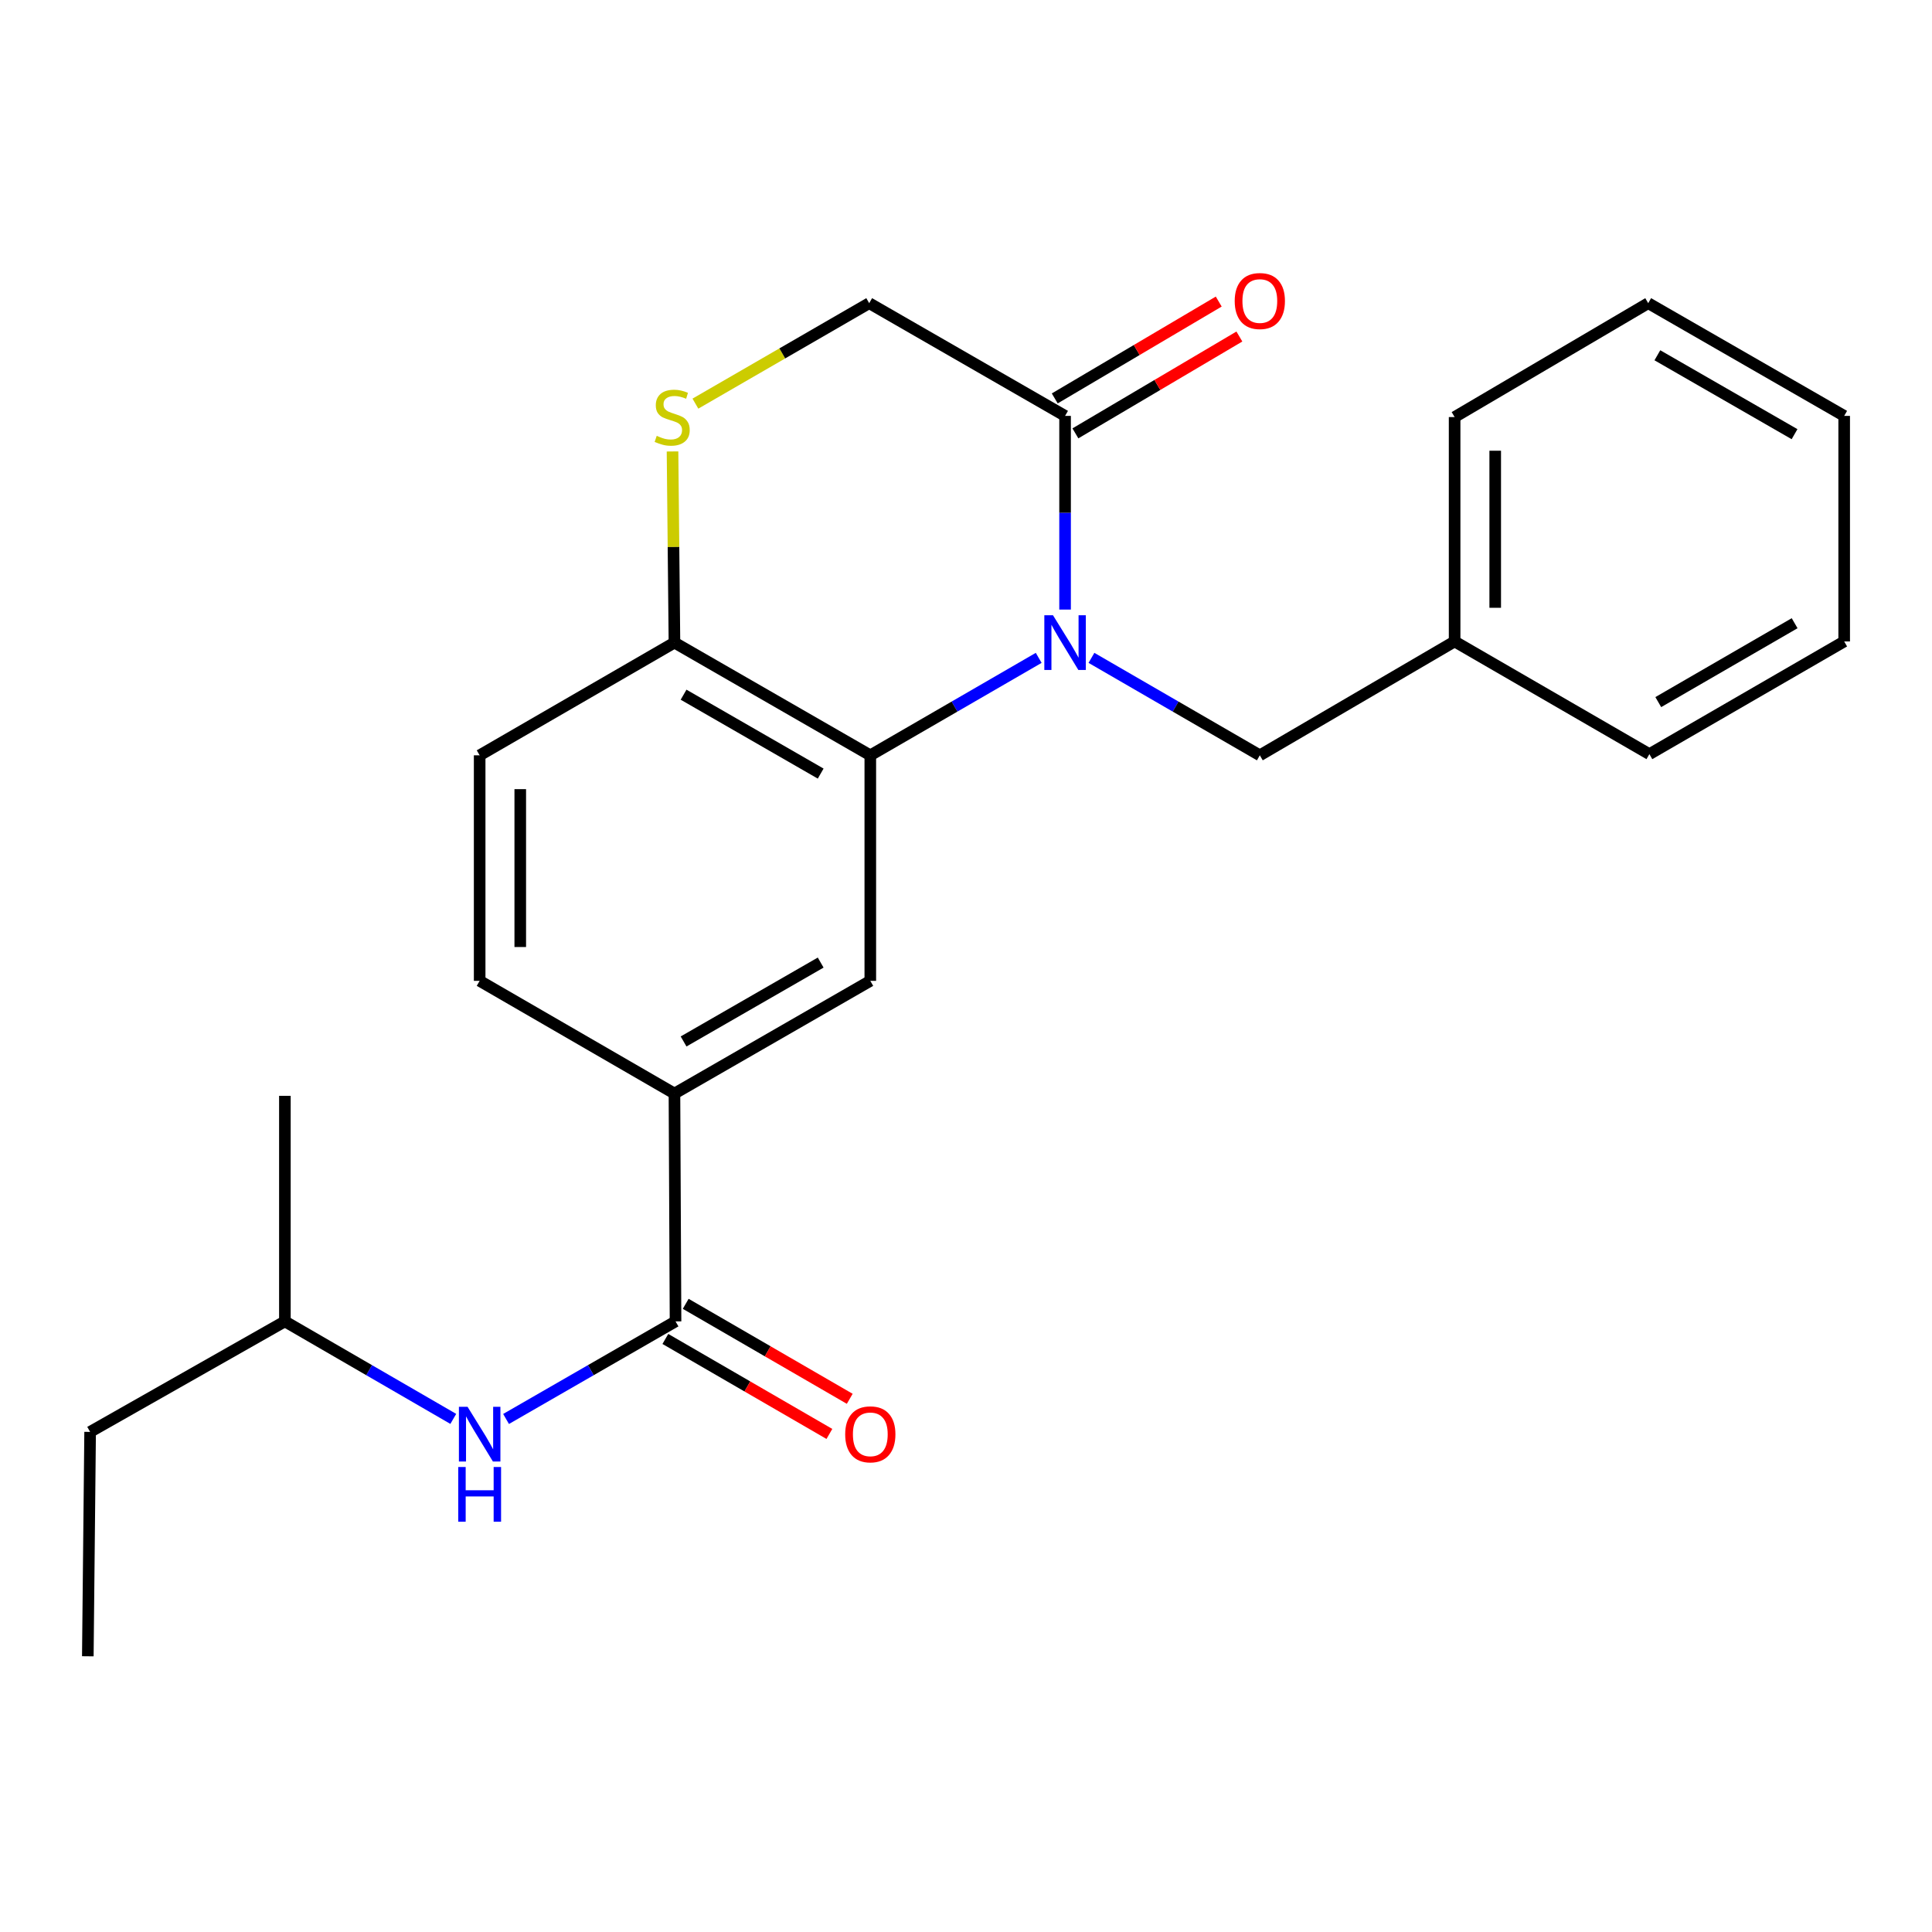<?xml version='1.0' encoding='iso-8859-1'?>
<svg version='1.1' baseProfile='full'
              xmlns='http://www.w3.org/2000/svg'
                      xmlns:rdkit='http://www.rdkit.org/xml'
                      xmlns:xlink='http://www.w3.org/1999/xlink'
                  xml:space='preserve'
width='1000px' height='1000px' viewBox='0 0 1000 1000'>
<!-- END OF HEADER -->
<rect style='opacity:1.0;fill:#FFFFFF;stroke:none' width='1000' height='1000' x='0' y='0'> </rect>
<path class='bond-0' d='M 537.63,340.509 L 494.05,365.731' style='fill:none;fill-rule:evenodd;stroke:#0000FF;stroke-width:6px;stroke-linecap:butt;stroke-linejoin:miter;stroke-opacity:1' />
<path class='bond-0' d='M 494.05,365.731 L 450.469,390.952' style='fill:none;fill-rule:evenodd;stroke:#000000;stroke-width:6px;stroke-linecap:butt;stroke-linejoin:miter;stroke-opacity:1' />
<path class='bond-1' d='M 551.282,315.514 L 551.282,265.39' style='fill:none;fill-rule:evenodd;stroke:#0000FF;stroke-width:6px;stroke-linecap:butt;stroke-linejoin:miter;stroke-opacity:1' />
<path class='bond-1' d='M 551.282,265.39 L 551.282,215.265' style='fill:none;fill-rule:evenodd;stroke:#000000;stroke-width:6px;stroke-linecap:butt;stroke-linejoin:miter;stroke-opacity:1' />
<path class='bond-8' d='M 564.934,340.51 L 608.508,365.731' style='fill:none;fill-rule:evenodd;stroke:#0000FF;stroke-width:6px;stroke-linecap:butt;stroke-linejoin:miter;stroke-opacity:1' />
<path class='bond-8' d='M 608.508,365.731 L 652.083,390.952' style='fill:none;fill-rule:evenodd;stroke:#000000;stroke-width:6px;stroke-linecap:butt;stroke-linejoin:miter;stroke-opacity:1' />
<path class='bond-3' d='M 450.469,390.952 L 450.469,507.688' style='fill:none;fill-rule:evenodd;stroke:#000000;stroke-width:6px;stroke-linecap:butt;stroke-linejoin:miter;stroke-opacity:1' />
<path class='bond-6' d='M 450.469,390.952 L 349.096,332.608' style='fill:none;fill-rule:evenodd;stroke:#000000;stroke-width:6px;stroke-linecap:butt;stroke-linejoin:miter;stroke-opacity:1' />
<path class='bond-6' d='M 424.782,400.412 L 353.82,359.571' style='fill:none;fill-rule:evenodd;stroke:#000000;stroke-width:6px;stroke-linecap:butt;stroke-linejoin:miter;stroke-opacity:1' />
<path class='bond-9' d='M 551.282,215.265 L 449.897,156.921' style='fill:none;fill-rule:evenodd;stroke:#000000;stroke-width:6px;stroke-linecap:butt;stroke-linejoin:miter;stroke-opacity:1' />
<path class='bond-11' d='M 556.625,224.311 L 599.062,199.247' style='fill:none;fill-rule:evenodd;stroke:#000000;stroke-width:6px;stroke-linecap:butt;stroke-linejoin:miter;stroke-opacity:1' />
<path class='bond-11' d='M 599.062,199.247 L 641.499,174.183' style='fill:none;fill-rule:evenodd;stroke:#FF0000;stroke-width:6px;stroke-linecap:butt;stroke-linejoin:miter;stroke-opacity:1' />
<path class='bond-11' d='M 545.939,206.219 L 588.376,181.155' style='fill:none;fill-rule:evenodd;stroke:#000000;stroke-width:6px;stroke-linecap:butt;stroke-linejoin:miter;stroke-opacity:1' />
<path class='bond-11' d='M 588.376,181.155 L 630.814,156.09' style='fill:none;fill-rule:evenodd;stroke:#FF0000;stroke-width:6px;stroke-linecap:butt;stroke-linejoin:miter;stroke-opacity:1' />
<path class='bond-2' d='M 349.656,683.947 L 349.096,566.021' style='fill:none;fill-rule:evenodd;stroke:#000000;stroke-width:6px;stroke-linecap:butt;stroke-linejoin:miter;stroke-opacity:1' />
<path class='bond-7' d='M 349.656,683.947 L 305.796,709.203' style='fill:none;fill-rule:evenodd;stroke:#000000;stroke-width:6px;stroke-linecap:butt;stroke-linejoin:miter;stroke-opacity:1' />
<path class='bond-7' d='M 305.796,709.203 L 261.936,734.458' style='fill:none;fill-rule:evenodd;stroke:#0000FF;stroke-width:6px;stroke-linecap:butt;stroke-linejoin:miter;stroke-opacity:1' />
<path class='bond-10' d='M 344.391,693.039 L 386.841,717.622' style='fill:none;fill-rule:evenodd;stroke:#000000;stroke-width:6px;stroke-linecap:butt;stroke-linejoin:miter;stroke-opacity:1' />
<path class='bond-10' d='M 386.841,717.622 L 429.292,742.204' style='fill:none;fill-rule:evenodd;stroke:#FF0000;stroke-width:6px;stroke-linecap:butt;stroke-linejoin:miter;stroke-opacity:1' />
<path class='bond-10' d='M 354.921,674.856 L 397.371,699.438' style='fill:none;fill-rule:evenodd;stroke:#000000;stroke-width:6px;stroke-linecap:butt;stroke-linejoin:miter;stroke-opacity:1' />
<path class='bond-10' d='M 397.371,699.438 L 439.822,724.02' style='fill:none;fill-rule:evenodd;stroke:#FF0000;stroke-width:6px;stroke-linecap:butt;stroke-linejoin:miter;stroke-opacity:1' />
<path class='bond-5' d='M 450.469,507.688 L 349.096,566.021' style='fill:none;fill-rule:evenodd;stroke:#000000;stroke-width:6px;stroke-linecap:butt;stroke-linejoin:miter;stroke-opacity:1' />
<path class='bond-5' d='M 424.783,498.226 L 353.822,539.059' style='fill:none;fill-rule:evenodd;stroke:#000000;stroke-width:6px;stroke-linecap:butt;stroke-linejoin:miter;stroke-opacity:1' />
<path class='bond-4' d='M 359.942,208.921 L 404.919,182.921' style='fill:none;fill-rule:evenodd;stroke:#CCCC00;stroke-width:6px;stroke-linecap:butt;stroke-linejoin:miter;stroke-opacity:1' />
<path class='bond-4' d='M 404.919,182.921 L 449.897,156.921' style='fill:none;fill-rule:evenodd;stroke:#000000;stroke-width:6px;stroke-linecap:butt;stroke-linejoin:miter;stroke-opacity:1' />
<path class='bond-24' d='M 348.097,233.671 L 348.596,283.139' style='fill:none;fill-rule:evenodd;stroke:#CCCC00;stroke-width:6px;stroke-linecap:butt;stroke-linejoin:miter;stroke-opacity:1' />
<path class='bond-24' d='M 348.596,283.139 L 349.096,332.608' style='fill:none;fill-rule:evenodd;stroke:#000000;stroke-width:6px;stroke-linecap:butt;stroke-linejoin:miter;stroke-opacity:1' />
<path class='bond-25' d='M 349.096,566.021 L 248.271,507.688' style='fill:none;fill-rule:evenodd;stroke:#000000;stroke-width:6px;stroke-linecap:butt;stroke-linejoin:miter;stroke-opacity:1' />
<path class='bond-13' d='M 349.096,332.608 L 248.271,390.952' style='fill:none;fill-rule:evenodd;stroke:#000000;stroke-width:6px;stroke-linecap:butt;stroke-linejoin:miter;stroke-opacity:1' />
<path class='bond-15' d='M 234.619,734.421 L 191.038,709.184' style='fill:none;fill-rule:evenodd;stroke:#0000FF;stroke-width:6px;stroke-linecap:butt;stroke-linejoin:miter;stroke-opacity:1' />
<path class='bond-15' d='M 191.038,709.184 L 147.458,683.947' style='fill:none;fill-rule:evenodd;stroke:#000000;stroke-width:6px;stroke-linecap:butt;stroke-linejoin:miter;stroke-opacity:1' />
<path class='bond-14' d='M 652.083,390.952 L 752.908,332.013' style='fill:none;fill-rule:evenodd;stroke:#000000;stroke-width:6px;stroke-linecap:butt;stroke-linejoin:miter;stroke-opacity:1' />
<path class='bond-12' d='M 248.271,507.688 L 248.271,390.952' style='fill:none;fill-rule:evenodd;stroke:#000000;stroke-width:6px;stroke-linecap:butt;stroke-linejoin:miter;stroke-opacity:1' />
<path class='bond-12' d='M 269.284,490.178 L 269.284,408.463' style='fill:none;fill-rule:evenodd;stroke:#000000;stroke-width:6px;stroke-linecap:butt;stroke-linejoin:miter;stroke-opacity:1' />
<path class='bond-16' d='M 752.908,332.013 L 752.908,215.872' style='fill:none;fill-rule:evenodd;stroke:#000000;stroke-width:6px;stroke-linecap:butt;stroke-linejoin:miter;stroke-opacity:1' />
<path class='bond-16' d='M 773.92,314.592 L 773.92,233.293' style='fill:none;fill-rule:evenodd;stroke:#000000;stroke-width:6px;stroke-linecap:butt;stroke-linejoin:miter;stroke-opacity:1' />
<path class='bond-17' d='M 752.908,332.013 L 853.721,390.345' style='fill:none;fill-rule:evenodd;stroke:#000000;stroke-width:6px;stroke-linecap:butt;stroke-linejoin:miter;stroke-opacity:1' />
<path class='bond-18' d='M 147.458,683.947 L 46.645,741.148' style='fill:none;fill-rule:evenodd;stroke:#000000;stroke-width:6px;stroke-linecap:butt;stroke-linejoin:miter;stroke-opacity:1' />
<path class='bond-19' d='M 147.458,683.947 L 147.458,567.2' style='fill:none;fill-rule:evenodd;stroke:#000000;stroke-width:6px;stroke-linecap:butt;stroke-linejoin:miter;stroke-opacity:1' />
<path class='bond-21' d='M 752.908,215.872 L 853.114,156.921' style='fill:none;fill-rule:evenodd;stroke:#000000;stroke-width:6px;stroke-linecap:butt;stroke-linejoin:miter;stroke-opacity:1' />
<path class='bond-22' d='M 853.721,390.345 L 954.545,332.013' style='fill:none;fill-rule:evenodd;stroke:#000000;stroke-width:6px;stroke-linecap:butt;stroke-linejoin:miter;stroke-opacity:1' />
<path class='bond-22' d='M 858.322,363.408 L 928.899,322.575' style='fill:none;fill-rule:evenodd;stroke:#000000;stroke-width:6px;stroke-linecap:butt;stroke-linejoin:miter;stroke-opacity:1' />
<path class='bond-20' d='M 46.645,741.148 L 45.455,857.288' style='fill:none;fill-rule:evenodd;stroke:#000000;stroke-width:6px;stroke-linecap:butt;stroke-linejoin:miter;stroke-opacity:1' />
<path class='bond-26' d='M 853.114,156.921 L 954.545,215.265' style='fill:none;fill-rule:evenodd;stroke:#000000;stroke-width:6px;stroke-linecap:butt;stroke-linejoin:miter;stroke-opacity:1' />
<path class='bond-26' d='M 857.852,183.887 L 928.854,224.728' style='fill:none;fill-rule:evenodd;stroke:#000000;stroke-width:6px;stroke-linecap:butt;stroke-linejoin:miter;stroke-opacity:1' />
<path class='bond-23' d='M 954.545,332.013 L 954.545,215.265' style='fill:none;fill-rule:evenodd;stroke:#000000;stroke-width:6px;stroke-linecap:butt;stroke-linejoin:miter;stroke-opacity:1' />
<path  class='atom-0' d='M 545.022 318.448
L 554.302 333.448
Q 555.222 334.928, 556.702 337.608
Q 558.182 340.288, 558.262 340.448
L 558.262 318.448
L 562.022 318.448
L 562.022 346.768
L 558.142 346.768
L 548.182 330.368
Q 547.022 328.448, 545.782 326.248
Q 544.582 324.048, 544.222 323.368
L 544.222 346.768
L 540.542 346.768
L 540.542 318.448
L 545.022 318.448
' fill='#0000FF'/>
<path  class='atom-5' d='M 339.917 225.592
Q 340.237 225.712, 341.557 226.272
Q 342.877 226.832, 344.317 227.192
Q 345.797 227.512, 347.237 227.512
Q 349.917 227.512, 351.477 226.232
Q 353.037 224.912, 353.037 222.632
Q 353.037 221.072, 352.237 220.112
Q 351.477 219.152, 350.277 218.632
Q 349.077 218.112, 347.077 217.512
Q 344.557 216.752, 343.037 216.032
Q 341.557 215.312, 340.477 213.792
Q 339.437 212.272, 339.437 209.712
Q 339.437 206.152, 341.837 203.952
Q 344.277 201.752, 349.077 201.752
Q 352.357 201.752, 356.077 203.312
L 355.157 206.392
Q 351.757 204.992, 349.197 204.992
Q 346.437 204.992, 344.917 206.152
Q 343.397 207.272, 343.437 209.232
Q 343.437 210.752, 344.197 211.672
Q 344.997 212.592, 346.117 213.112
Q 347.277 213.632, 349.197 214.232
Q 351.757 215.032, 353.277 215.832
Q 354.797 216.632, 355.877 218.272
Q 356.997 219.872, 356.997 222.632
Q 356.997 226.552, 354.357 228.672
Q 351.757 230.752, 347.397 230.752
Q 344.877 230.752, 342.957 230.192
Q 341.077 229.672, 338.837 228.752
L 339.917 225.592
' fill='#CCCC00'/>
<path  class='atom-8' d='M 242.011 728.167
L 251.291 743.167
Q 252.211 744.647, 253.691 747.327
Q 255.171 750.007, 255.251 750.167
L 255.251 728.167
L 259.011 728.167
L 259.011 756.487
L 255.131 756.487
L 245.171 740.087
Q 244.011 738.167, 242.771 735.967
Q 241.571 733.767, 241.211 733.087
L 241.211 756.487
L 237.531 756.487
L 237.531 728.167
L 242.011 728.167
' fill='#0000FF'/>
<path  class='atom-8' d='M 237.191 759.319
L 241.031 759.319
L 241.031 771.359
L 255.511 771.359
L 255.511 759.319
L 259.351 759.319
L 259.351 787.639
L 255.511 787.639
L 255.511 774.559
L 241.031 774.559
L 241.031 787.639
L 237.191 787.639
L 237.191 759.319
' fill='#0000FF'/>
<path  class='atom-11' d='M 437.469 742.407
Q 437.469 735.607, 440.829 731.807
Q 444.189 728.007, 450.469 728.007
Q 456.749 728.007, 460.109 731.807
Q 463.469 735.607, 463.469 742.407
Q 463.469 749.287, 460.069 753.207
Q 456.669 757.087, 450.469 757.087
Q 444.229 757.087, 440.829 753.207
Q 437.469 749.327, 437.469 742.407
M 450.469 753.887
Q 454.789 753.887, 457.109 751.007
Q 459.469 748.087, 459.469 742.407
Q 459.469 736.847, 457.109 734.047
Q 454.789 731.207, 450.469 731.207
Q 446.149 731.207, 443.789 734.007
Q 441.469 736.807, 441.469 742.407
Q 441.469 748.127, 443.789 751.007
Q 446.149 753.887, 450.469 753.887
' fill='#FF0000'/>
<path  class='atom-12' d='M 639.083 155.81
Q 639.083 149.01, 642.443 145.21
Q 645.803 141.41, 652.083 141.41
Q 658.363 141.41, 661.723 145.21
Q 665.083 149.01, 665.083 155.81
Q 665.083 162.69, 661.683 166.61
Q 658.283 170.49, 652.083 170.49
Q 645.843 170.49, 642.443 166.61
Q 639.083 162.73, 639.083 155.81
M 652.083 167.29
Q 656.403 167.29, 658.723 164.41
Q 661.083 161.49, 661.083 155.81
Q 661.083 150.25, 658.723 147.45
Q 656.403 144.61, 652.083 144.61
Q 647.763 144.61, 645.403 147.41
Q 643.083 150.21, 643.083 155.81
Q 643.083 161.53, 645.403 164.41
Q 647.763 167.29, 652.083 167.29
' fill='#FF0000'/>
</svg>
